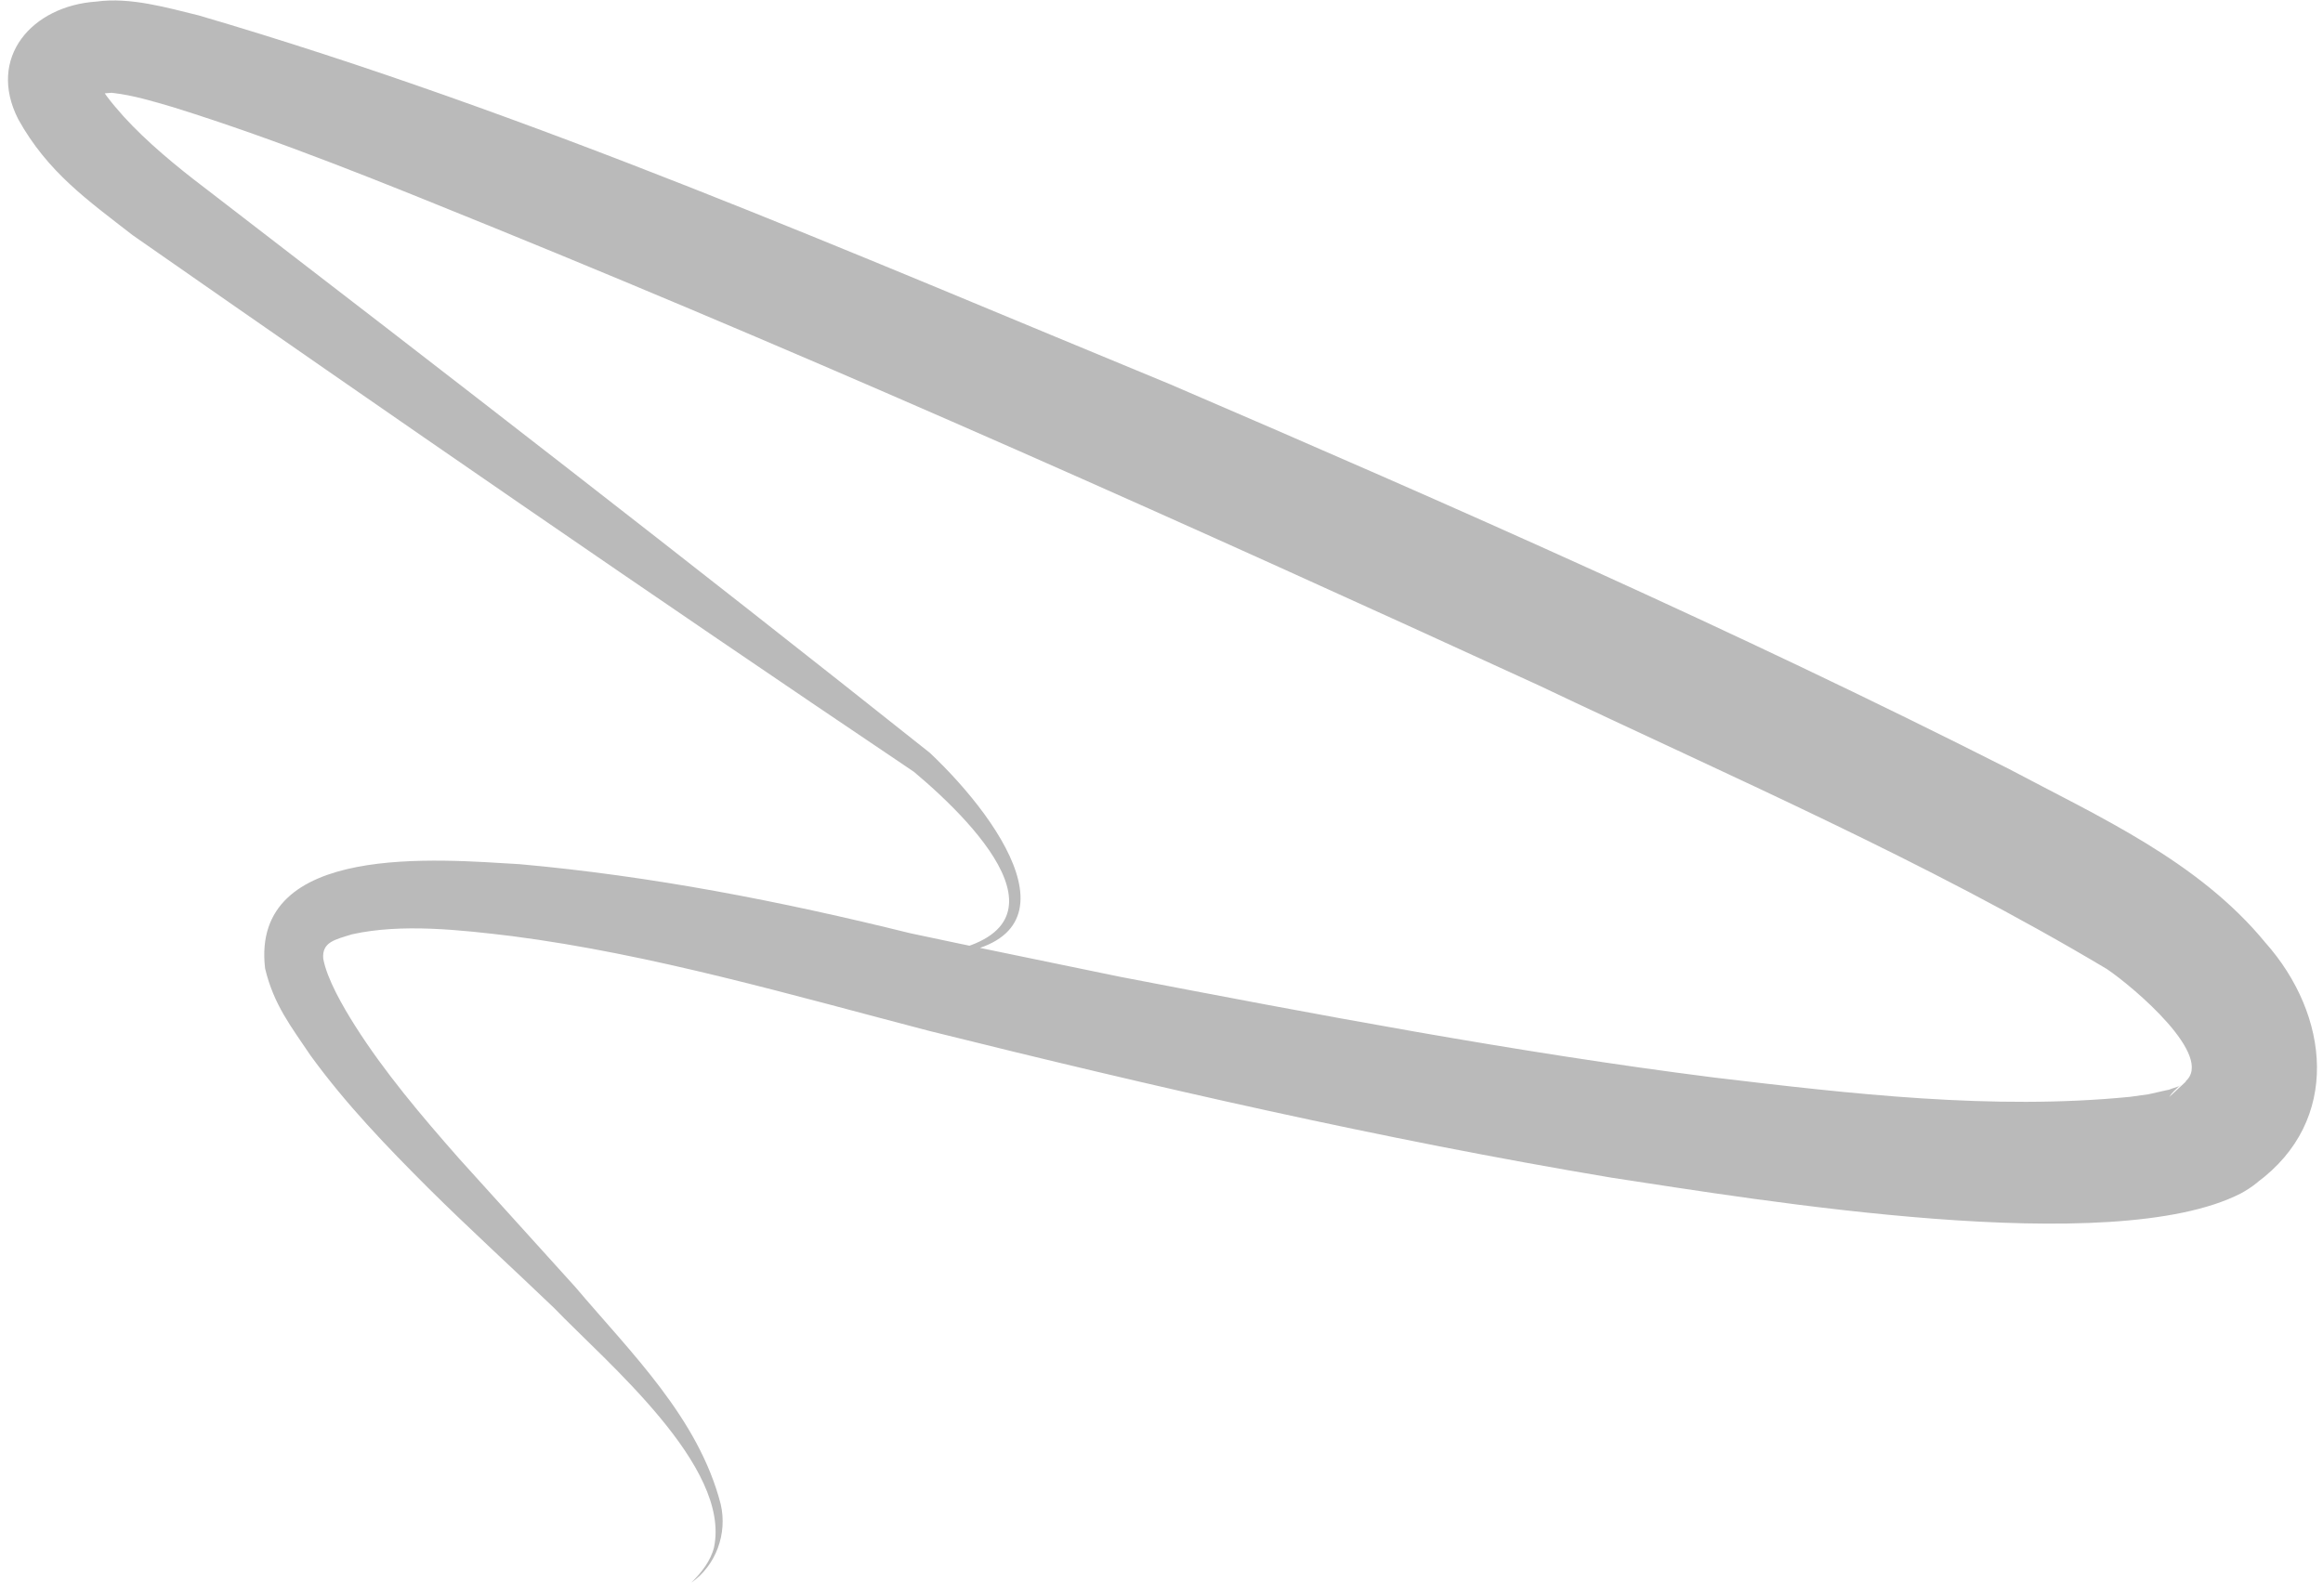 <svg width="163" height="112" viewBox="0 0 163 112" fill="none" xmlns="http://www.w3.org/2000/svg">
<path d="M64.661 67.071C76.171 65.871 68.851 58.131 64.131 54.171C45.721 41.781 27.481 29.181 9.301 16.501C6.181 14.071 3.351 12.101 1.281 8.371C-0.939 4.021 2.261 0.411 6.761 0.111C9.151 -0.219 11.761 0.551 13.941 1.081C37.371 7.951 59.631 17.711 82.131 26.981C101.971 35.511 121.621 44.181 140.931 53.951C147.291 57.331 154.251 60.431 158.951 66.151C163.461 71.221 164.311 78.641 158.351 83.011L158.031 83.221L159.251 82.091C158.731 82.801 157.991 83.351 157.231 83.761C148.201 88.381 123.521 84.241 113.061 82.651C97.051 79.971 80.931 76.271 65.191 72.351C55.561 69.841 45.751 66.971 35.931 65.701C32.291 65.261 28.181 64.801 24.711 65.571C23.521 65.941 22.581 66.111 22.681 67.281C22.941 68.701 24.041 70.611 24.901 71.971C26.971 75.241 29.571 78.311 32.221 81.321L40.371 90.331C44.271 94.941 49.011 99.521 50.571 105.571C51.051 107.641 50.241 109.871 48.501 111.081C49.221 110.371 49.861 109.561 50.101 108.601C51.291 102.911 42.591 95.651 38.871 91.791C35.951 88.991 32.951 86.261 30.051 83.381C27.161 80.491 24.291 77.521 21.791 74.081C20.461 72.091 19.211 70.541 18.601 67.971C17.551 59.061 30.871 60.331 36.461 60.651C45.731 61.481 54.831 63.261 63.841 65.491C68.051 66.401 74.321 67.661 78.571 68.551C92.301 71.191 106.361 73.861 120.241 75.621C129.871 76.771 139.831 77.931 149.451 76.981L150.751 76.801L151.901 76.541L152.191 76.481L152.401 76.401L152.821 76.261C152.911 76.241 152.911 76.221 152.931 76.211C152.961 76.191 152.991 76.181 153.021 76.181C152.831 76.241 152.711 76.451 152.561 76.561C152.431 76.691 152.311 76.831 152.211 76.991L153.431 75.861C153.431 75.861 153.311 75.941 153.321 75.921C155.471 74.161 149.721 69.291 147.851 68.021C135.131 60.421 121.431 54.501 107.991 48.111C83.671 36.951 59.221 25.981 34.441 15.891C27.081 12.901 19.681 9.871 12.141 7.521C10.681 7.091 9.331 6.691 7.991 6.531C7.941 6.531 7.911 6.531 7.841 6.511L7.471 6.541C6.921 6.581 6.551 6.671 6.291 6.741C6.431 6.661 6.511 6.541 6.611 6.391C6.711 6.271 6.741 6.101 6.791 5.981C6.821 5.871 6.821 5.751 6.831 5.641C6.811 5.531 6.831 5.531 6.811 5.511C7.021 6.271 7.831 7.221 8.671 8.171C10.281 9.941 12.381 11.681 14.321 13.151C31.381 26.271 48.401 39.441 65.251 52.841C70.531 57.831 76.701 66.921 64.651 67.121L64.661 67.071Z" fill="#BABABA"/>
</svg>
